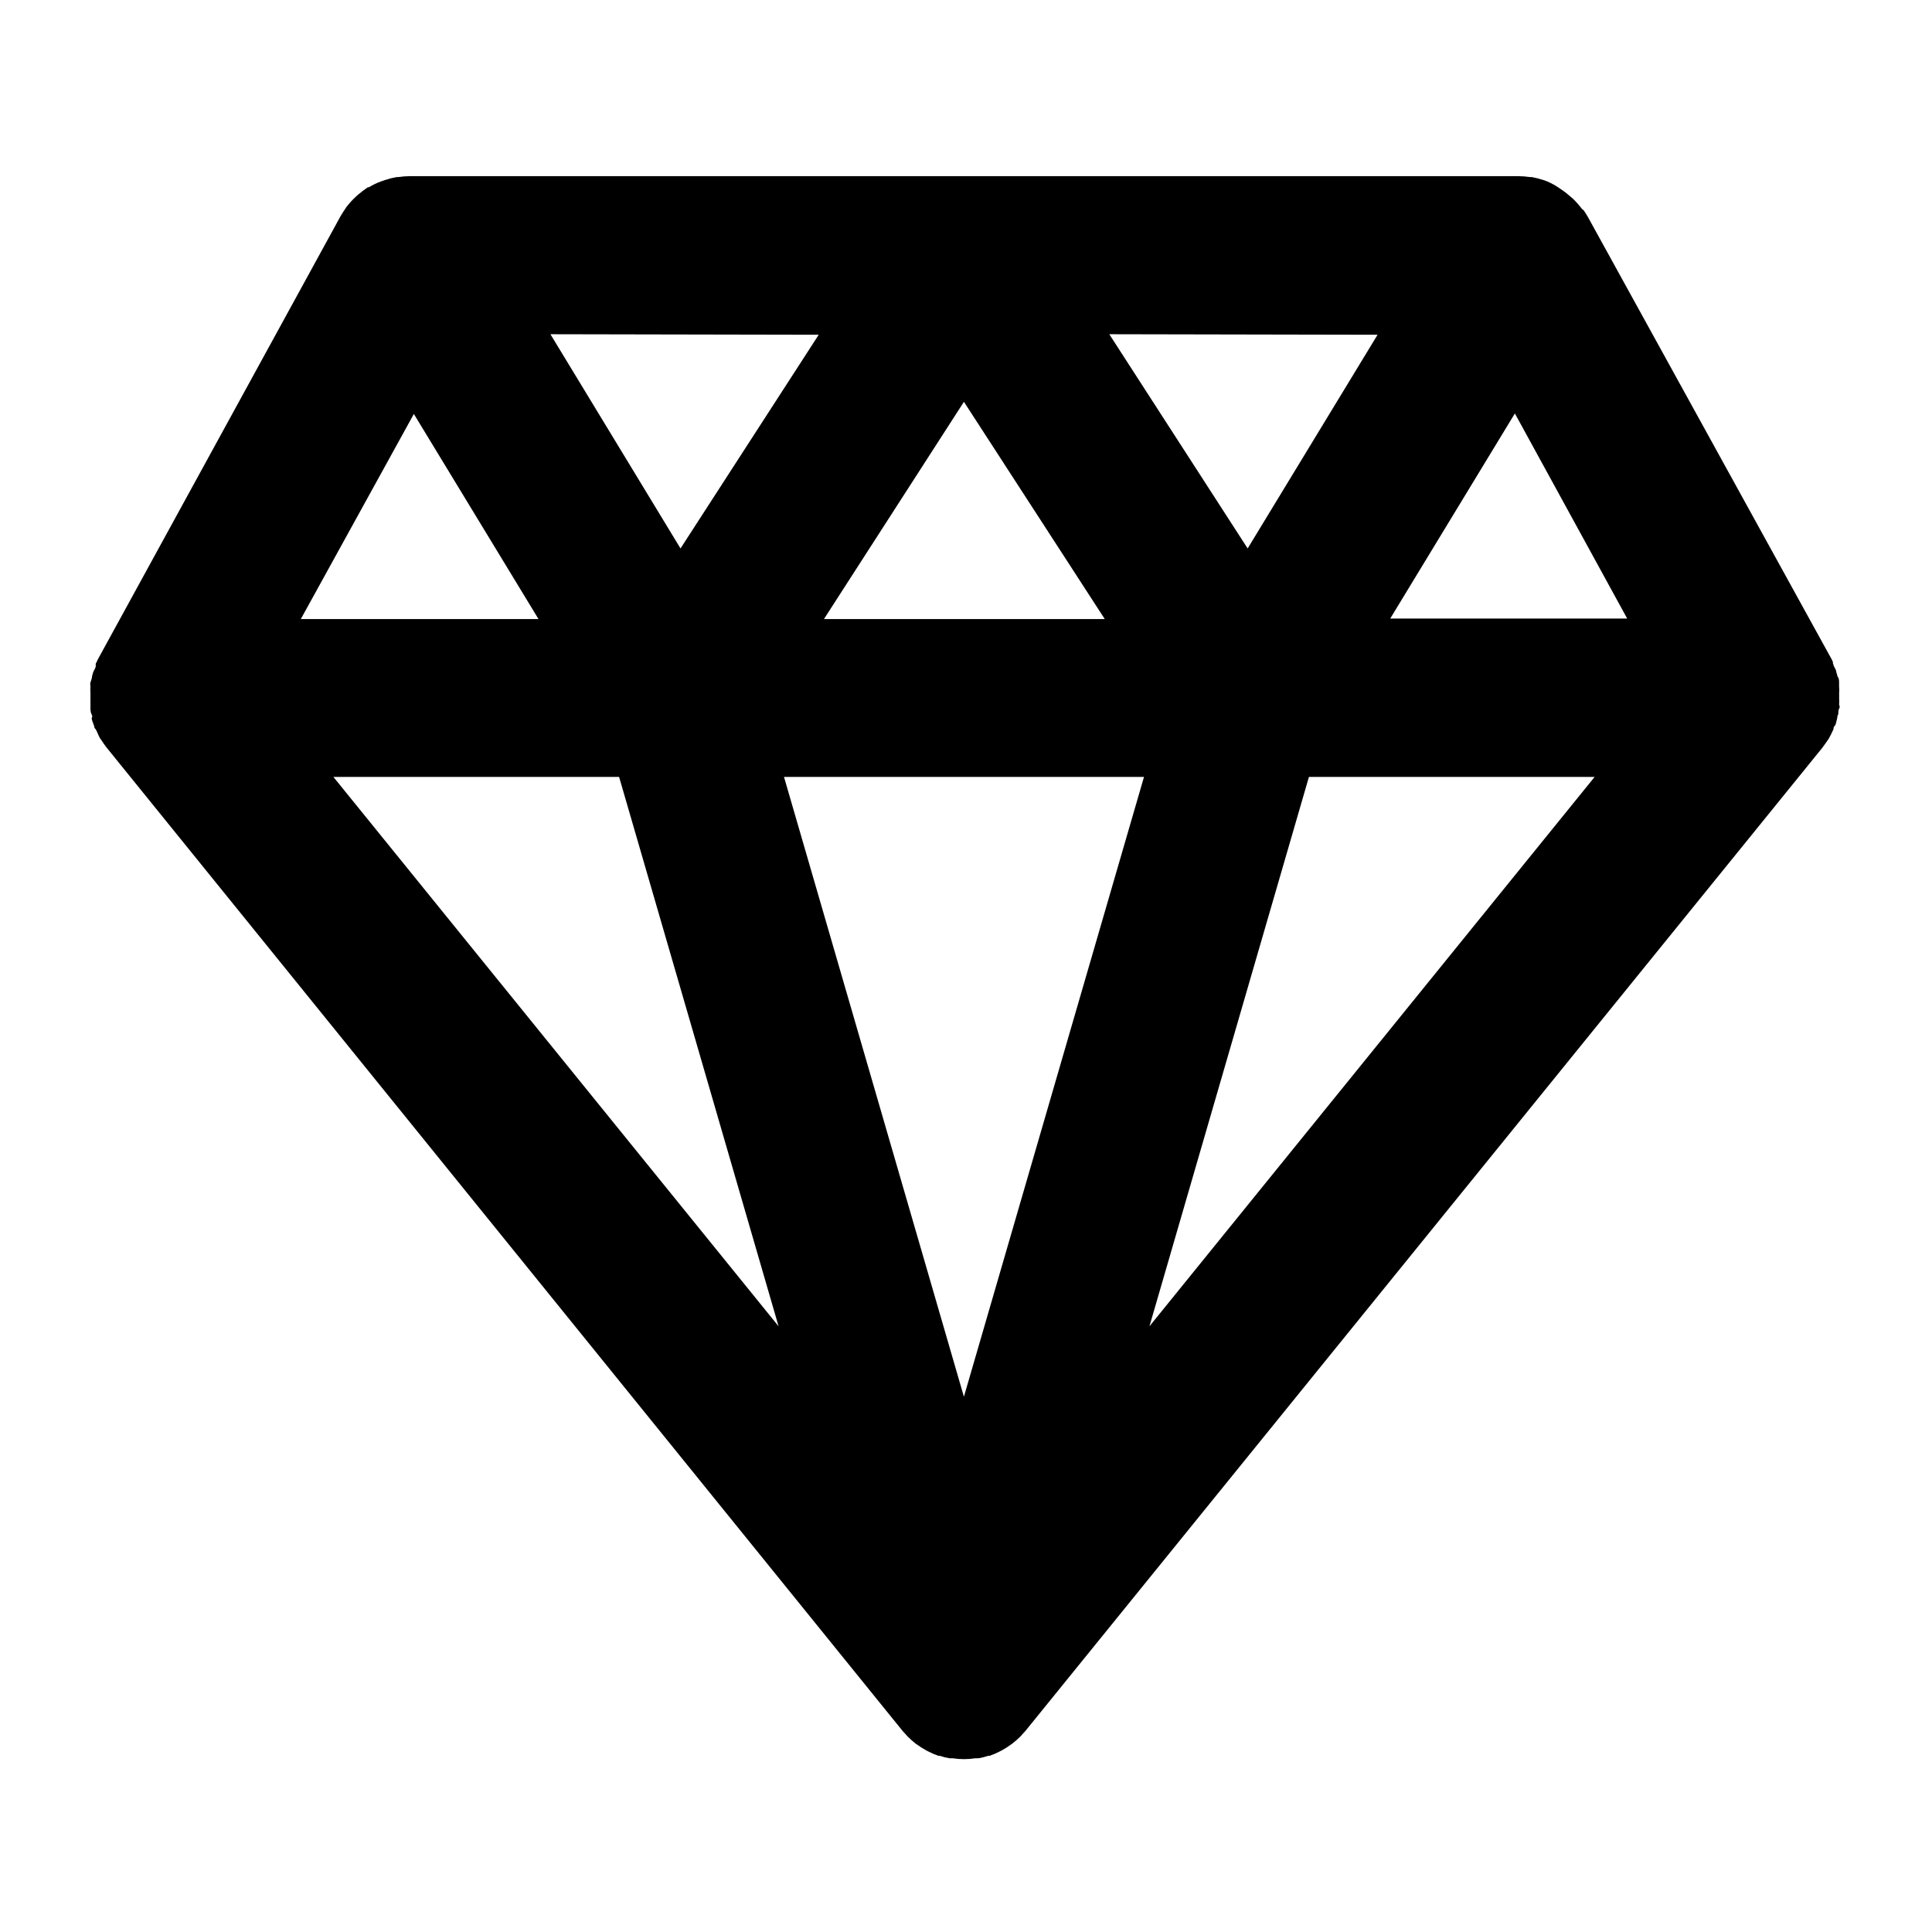 <?xml version="1.0" encoding="UTF-8"?>
<!-- Uploaded to: SVG Repo, www.svgrepo.com, Generator: SVG Repo Mixer Tools -->
<svg fill="#000000" width="800px" height="800px" version="1.1" viewBox="144 144 512 512" xmlns="http://www.w3.org/2000/svg">
 <path d="m631.38 326.01v-1.168c0-0.418 0-1.074-0.418-1.586l-0.004 0.004c-0.082-0.398-0.188-0.785-0.324-1.168 0-0.512-0.418-1.074-0.652-1.586-0.234-0.512 0-0.418-0.234-0.605v-0.465c-0.113-0.195-0.207-0.398-0.281-0.609l-64.656-117.32c-0.328-0.605-0.746-1.211-1.121-1.773l-0.418-0.328c-0.73-0.953-1.523-1.855-2.379-2.703l-0.699-0.605v-0.004c-0.867-0.762-1.785-1.465-2.754-2.098-1.09-0.777-2.262-1.434-3.496-1.957l-0.934-0.328c-1.008-0.332-2.039-0.594-3.078-0.793h-0.516c-0.988-0.148-1.984-0.227-2.984-0.234h-293.89c-0.98 0.008-1.965 0.086-2.938 0.234h-0.465c-1.059 0.191-2.106 0.457-3.125 0.793l-0.934 0.328c-1.16 0.402-2.269 0.934-3.312 1.586h-0.281c-0.941 0.625-1.848 1.312-2.703 2.051l-0.699 0.652h-0.004c-0.863 0.82-1.656 1.711-2.379 2.66-0.078 0.188-0.191 0.359-0.324 0.512-0.375 0.605-0.793 1.168-1.121 1.773l-64.375 117.55c-0.074 0.211-0.168 0.414-0.281 0.609-0.086 0.148-0.164 0.305-0.23 0.465-0.02 0.203-0.02 0.406 0 0.605 0 0.512-0.465 1.074-0.652 1.586h-0.004c-0.137 0.383-0.242 0.77-0.324 1.168 0 0.512-0.281 1.074-0.418 1.586-0.141 0.512 0 0.793 0 1.168l-0.004-0.004c-0.043 0.559-0.043 1.121 0 1.68v1.168 1.68 1.121c0 0.375 0 1.121 0.328 1.727s0 0.699 0 1.027c0 0.328 0.375 1.211 0.605 1.867 0.234 0.652 0 0.559 0.328 0.84 0.328 0.281 0.793 1.68 1.258 2.519v-0.008c0.109 0.184 0.234 0.355 0.375 0.516 0.418 0.652 0.84 1.258 1.305 1.867l211 260.67 0.887 0.98 0.465 0.512c0.695 0.691 1.43 1.348 2.191 1.961l0.512 0.328c0.656 0.477 1.344 0.914 2.055 1.305l0.699 0.375v-0.004c0.871 0.457 1.777 0.848 2.707 1.168h0.328-0.004c0.855 0.285 1.727 0.5 2.613 0.652h0.793c2.027 0.312 4.086 0.312 6.109 0h0.797c0.871-0.145 1.727-0.363 2.562-0.652h0.375c0.93-0.32 1.832-0.711 2.707-1.168l0.699-0.375v0.004c0.711-0.391 1.395-0.828 2.051-1.305l0.465-0.328h0.004c0.785-0.602 1.535-1.258 2.238-1.961l0.465-0.512 0.887-0.98 211.18-260.54 1.305-1.82 0.004 0.004c0.105-0.199 0.23-0.387 0.371-0.562 0.465-0.84 0.887-1.68 1.258-2.519 0-0.281 0-0.605 0.328-0.887 0.328-0.281 0.418-1.211 0.605-1.82 0.188-0.605 0-0.699 0.234-1.027s0-1.168 0.328-1.727c0.328-0.559 0-0.746 0-1.121v0.008c0.047-0.559 0.047-1.121 0-1.68 0.023-0.391 0.023-0.777 0-1.168 0.055-0.605 0.055-1.215 0-1.82zm-122.31-93.297-34.43 56.633-36.664-56.773zm-109.62 17.773 37.32 57.566h-74.41zm-38.484-17.773-36.625 56.633-34.473-56.773zm-107.29 20.992 33.027 54.348h-62.98zm-21.32 96.191h75.711l42.266 145.59zm167.09 164.25-47.676-164.25h95.398zm49.168-18.66 42.266-145.59h75.711zm63.816-187.57 33.027-54.348 29.762 54.348z"/>
</svg>